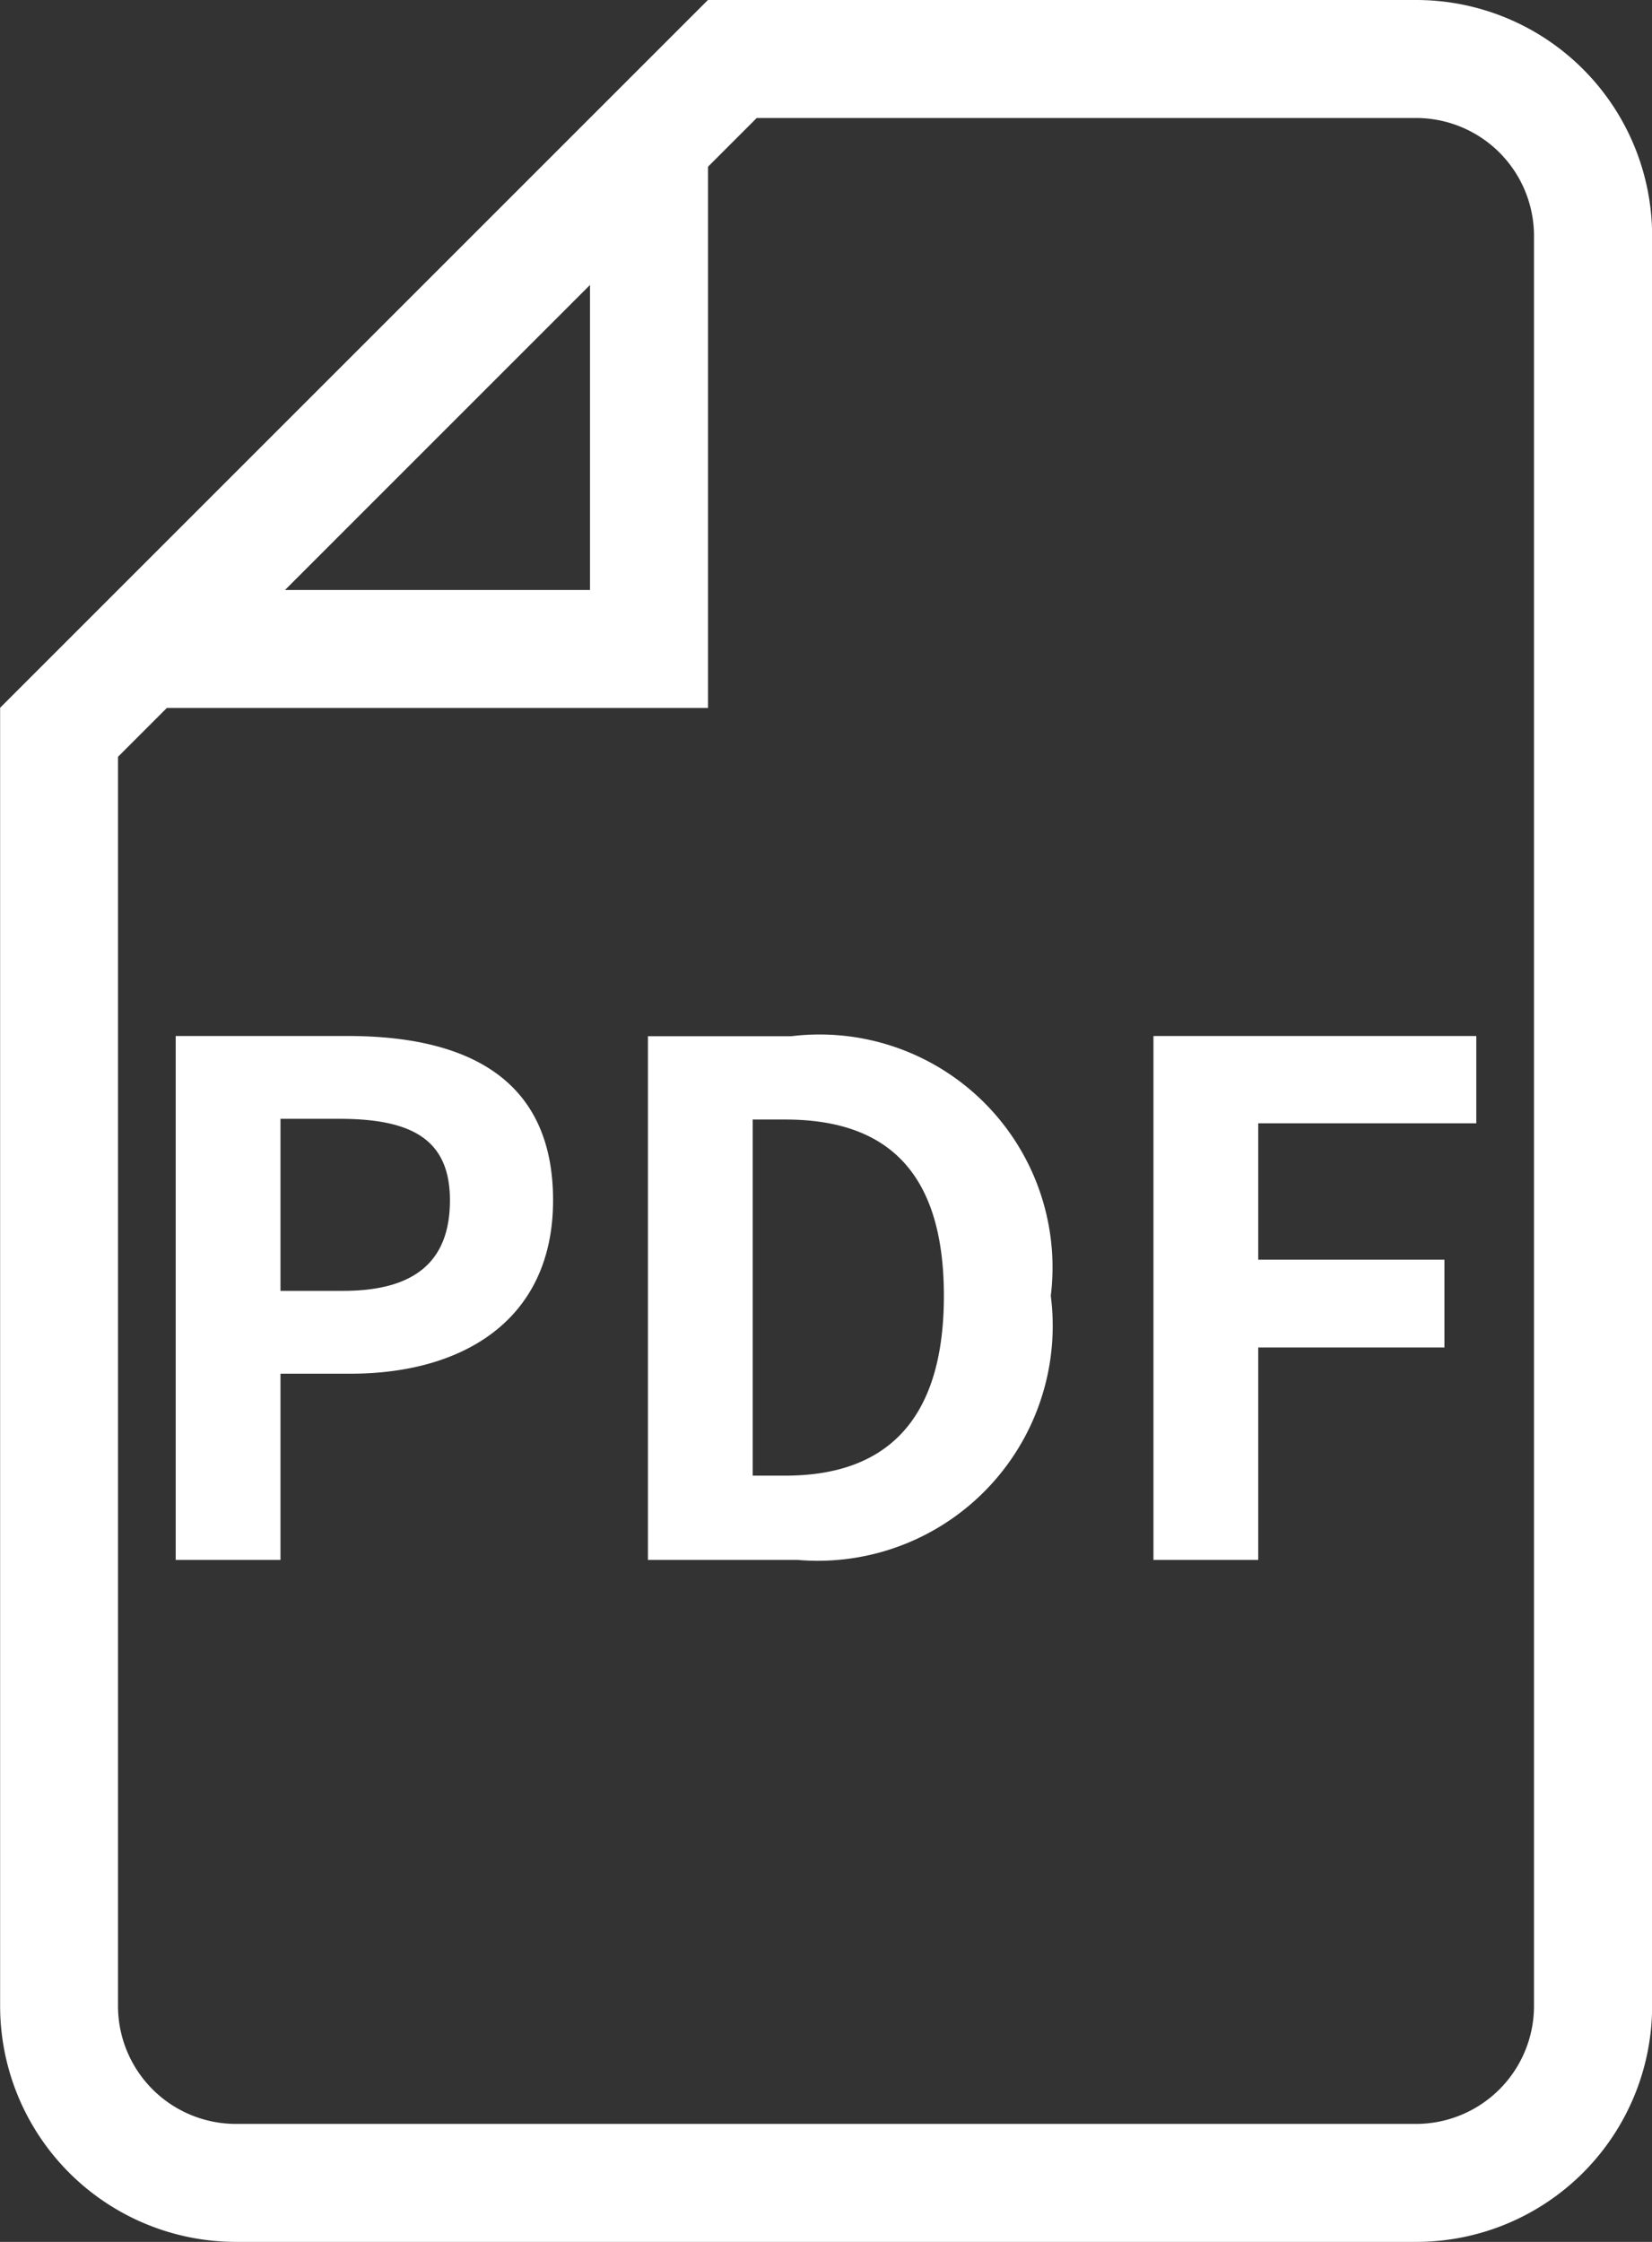 <svg xmlns="http://www.w3.org/2000/svg" width="14" height="19" viewBox="0 0 14 19">
  <rect x="0" y="0" width="14" height="19" fill="#333333" stroke="none"/>
  <g id="グループ_3463" data-name="グループ 3463" transform="translate(-375 -5302)">
    <g id="グループ_3462" data-name="グループ 3462" transform="translate(764 10623) rotate(180)">
      <g id="グループ_3460" data-name="グループ 3460" transform="translate(-5 -1)">
        <path id="前面オブジェクトで型抜き_1_-_アウトライン" data-name="前面オブジェクトで型抜き 1 - アウトライン" d="M-11751.413,18l5.413-5.414V2a1,1,0,0,0-1-1h-10a1,1,0,0,0-1,1V17a1,1,0,0,0,1,1h5.586m.413,1h-6a2,2,0,0,1-2-2V2a2,2,0,0,1,2-2h10a2,2,0,0,1,2,2V13Z" transform="translate(12139 5303)" fill="#fff"/>
        <path id="パス_23766_-_アウトライン" data-name="パス 23766 - アウトライン" d="M5,2.414,2.414,5H5V2.414M6,0V6H0Z" transform="translate(394 5322) rotate(180)" fill="#fff"/>
      </g>
      <g id="グループ_3461" data-name="グループ 3461" transform="translate(764.159 10620.78) rotate(180)">
        <path id="パス_23765" data-name="パス 23765" d="M-5.352,0h.888V-1.578h.594c.954,0,1.716-.456,1.716-1.47,0-1.05-.756-1.392-1.74-1.392H-5.352Zm.888-2.28V-3.738h.5c.612,0,.936.174.936.69s-.294.768-.906.768ZM-1.35,0H-.084A1.991,1.991,0,0,0,2.064-2.238a1.974,1.974,0,0,0-2.2-2.2H-1.35Zm.888-.714V-3.732h.276c.828,0,1.344.408,1.344,1.494S.642-.714-.186-.714ZM2.934,0h.888V-1.8H5.4v-.744H3.822V-3.7H5.67V-4.44H2.934Z" transform="translate(382 5313)" fill="#fff"/>
      </g>
    </g>
  </g>
</svg>
